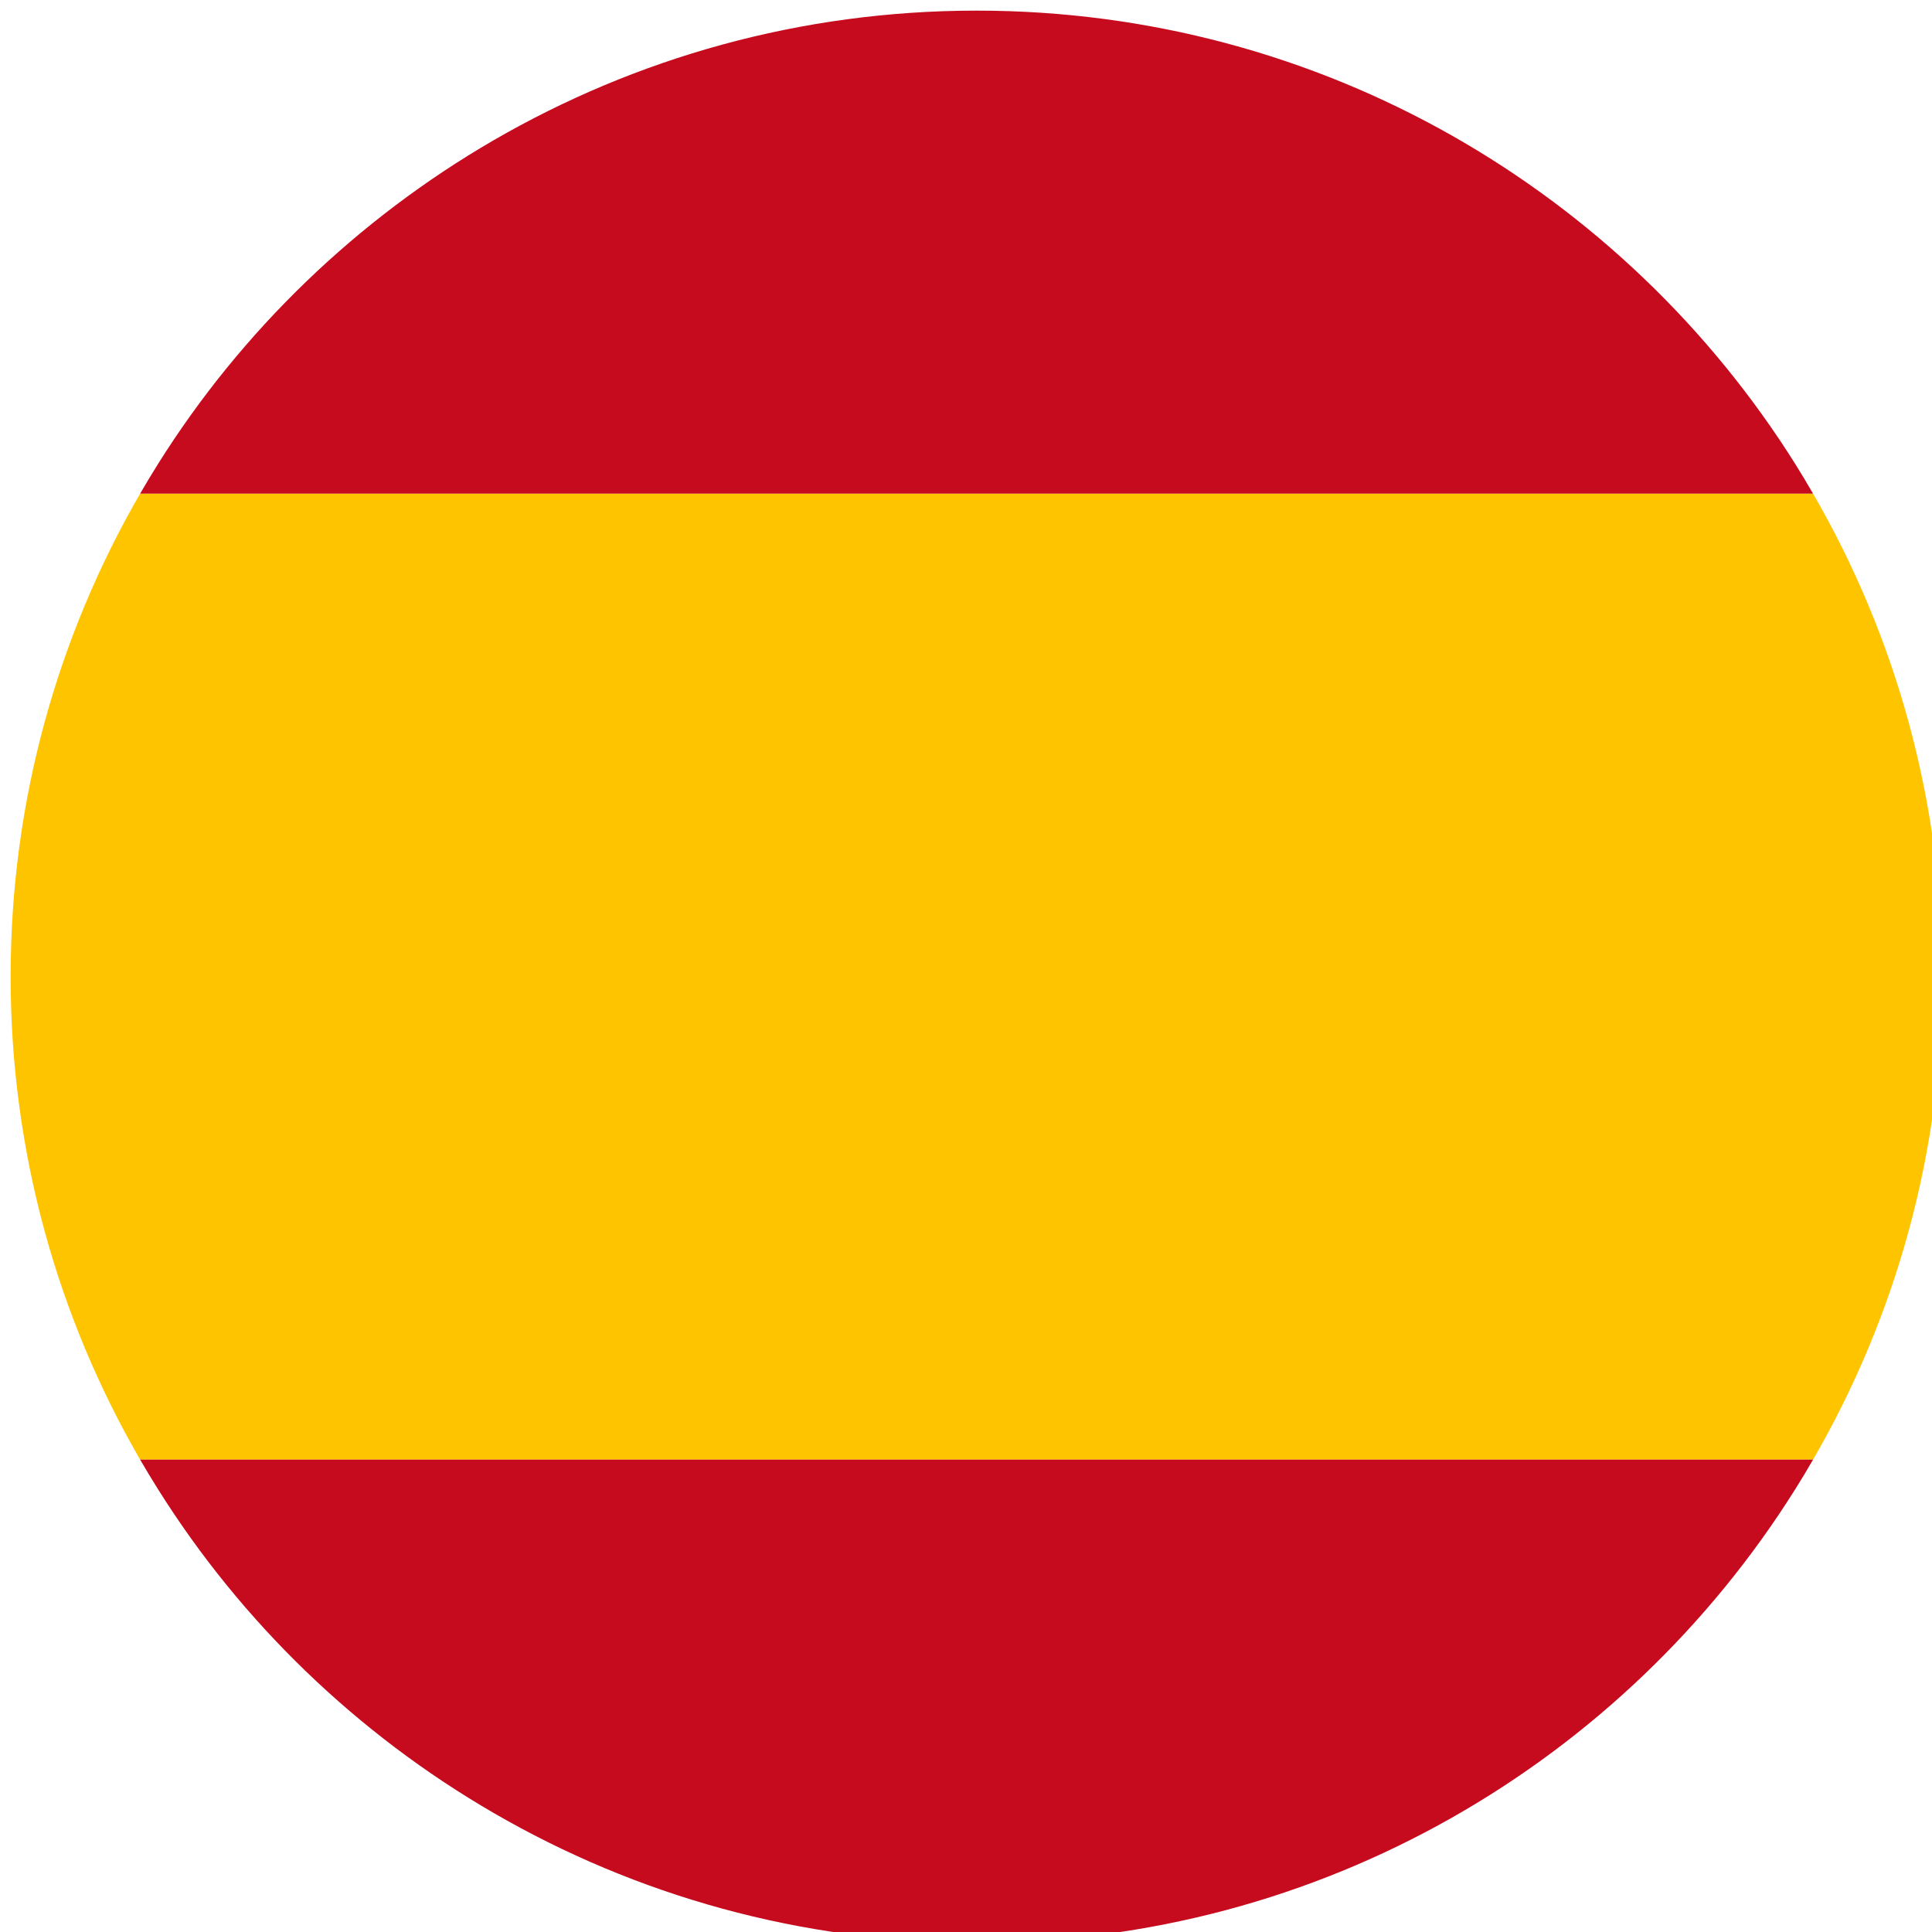 <svg width="32" height="32" viewBox="0 0 32 32" fill="none" xmlns="http://www.w3.org/2000/svg">
<g id="spain-flag-circular-17884 1" clip-path="url(#clip0_43354_18985)">
<g id="Group">
<path id="Vector" d="M0.176 16.176C0.176 19.091 0.959 21.822 2.321 24.176H30.03C31.393 21.822 32.176 19.091 32.176 16.176C32.176 13.261 31.393 10.53 30.03 8.176H2.321C0.959 10.53 0.176 13.261 0.176 16.176Z" fill="#FFC400"/>
<path id="Vector_2" d="M30.03 8.176C29.935 8.011 29.836 7.847 29.735 7.685C26.905 3.176 21.892 0.176 16.176 0.176C13.26 0.176 10.529 0.96 8.176 2.323C5.916 3.633 4.003 5.476 2.617 7.685C2.515 7.847 2.417 8.011 2.321 8.176H30.03Z" fill="#C60B1E"/>
<path id="Vector_3" d="M2.321 24.176C2.417 24.341 2.515 24.505 2.617 24.666C4.003 26.875 5.916 28.719 8.176 30.028C10.529 31.392 13.26 32.176 16.176 32.176C21.892 32.176 26.905 29.176 29.735 24.666C29.836 24.505 29.935 24.341 30.03 24.176H2.321Z" fill="#C60B1E"/>
</g>
</g>
<defs>
<clipPath id="clip0_43354_18985">
<rect width="32" height="32" fill="white"/>
</clipPath>
</defs>
</svg>

